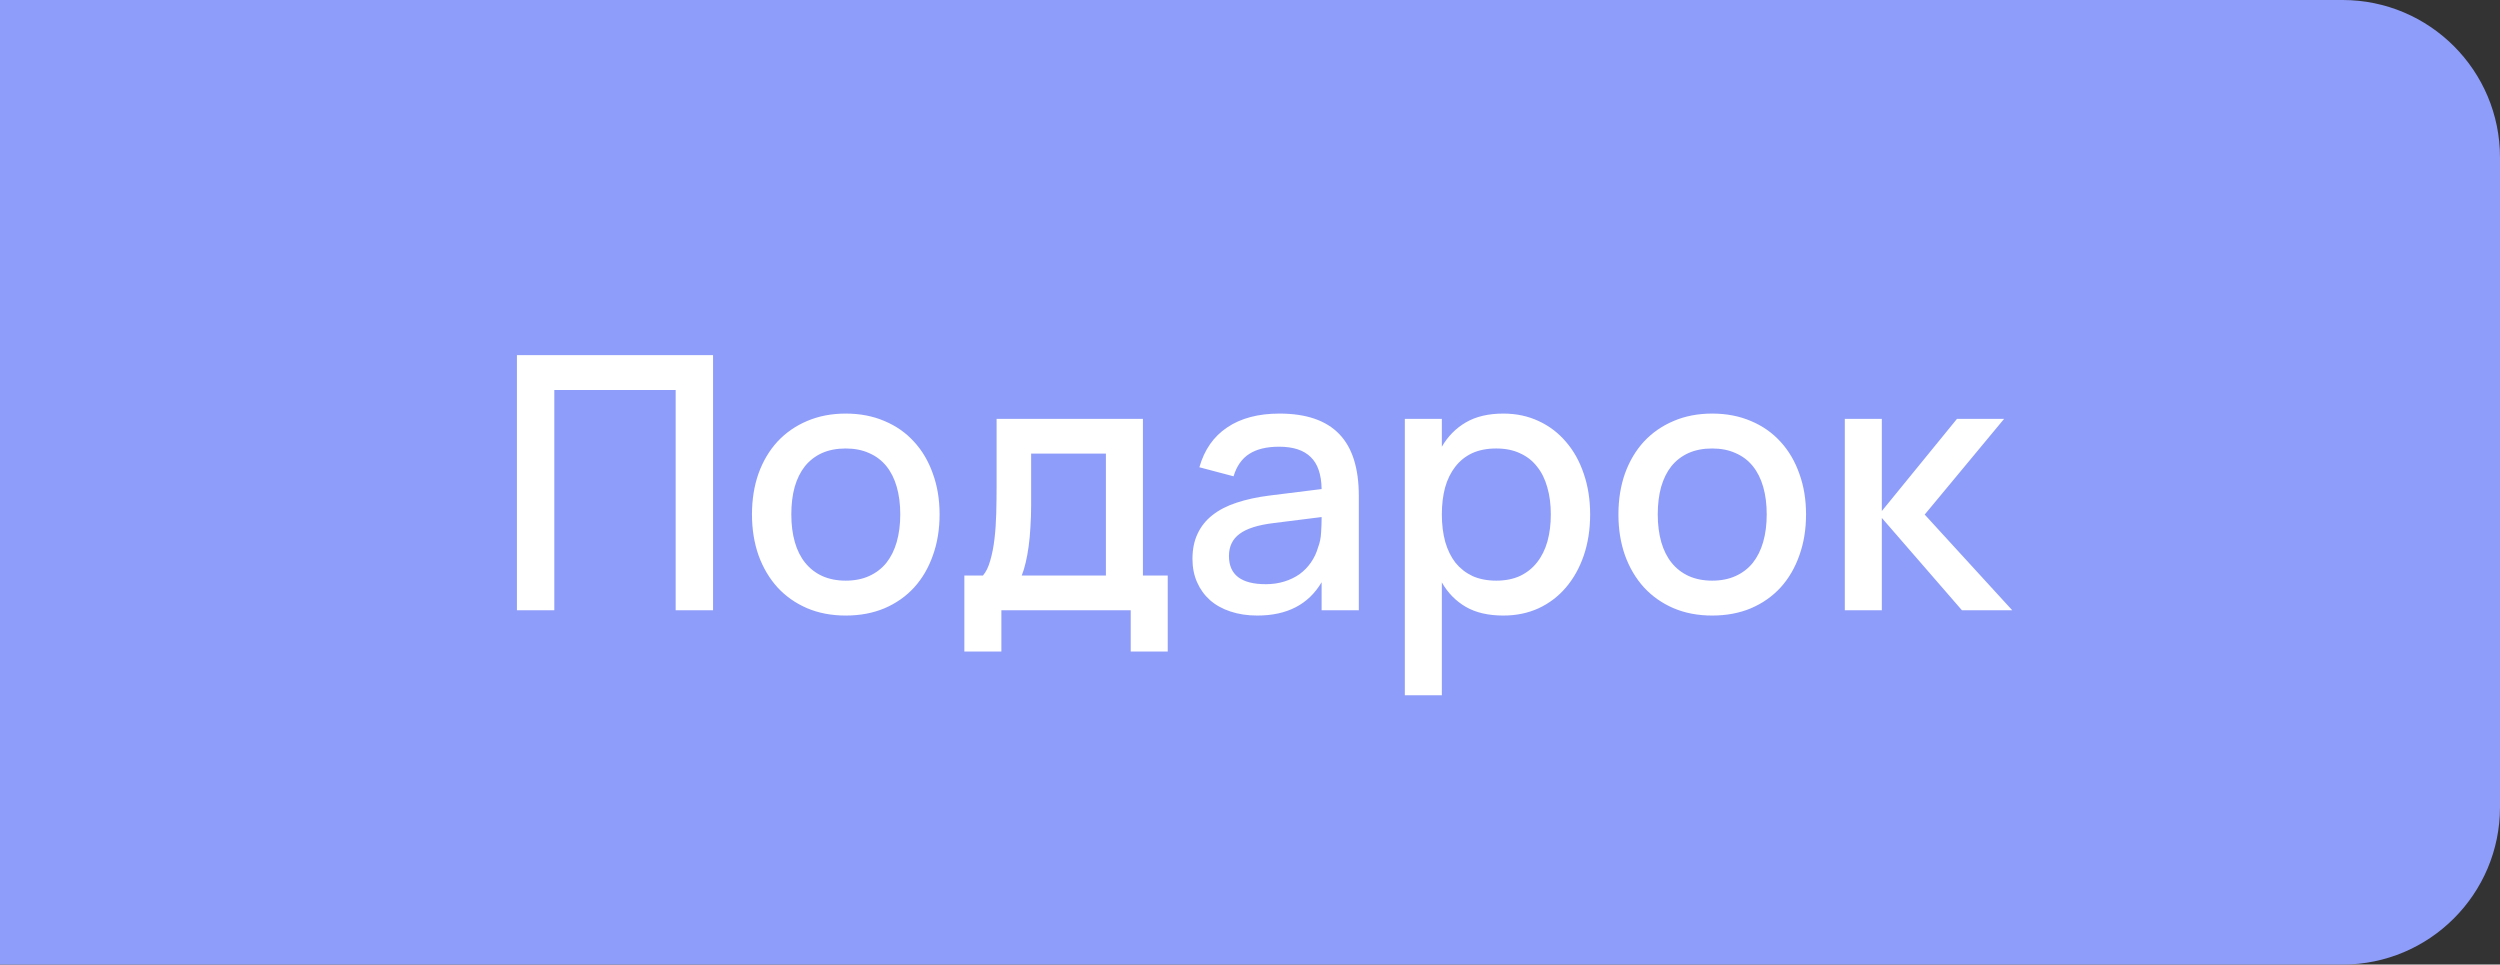 <?xml version="1.0" encoding="UTF-8"?> <svg xmlns="http://www.w3.org/2000/svg" width="127" height="49" viewBox="0 0 127 49" fill="none"><rect x="0" y="0" width="127" height="49" fill="#333333" stroke="none"/><path d="M0 0H119C123.418 0 127 3.582 127 8V41C127 45.418 123.418 49 119 49H0V0Z" fill="#8E9DF9"></path><path d="M26.26 31V18.04H36.223V31H34.324V19.813H28.159V31H26.26ZM42.962 31.27C42.236 31.27 41.578 31.144 40.99 30.892C40.408 30.64 39.91 30.289 39.496 29.839C39.083 29.383 38.761 28.84 38.533 28.21C38.312 27.58 38.2 26.887 38.2 26.131C38.2 25.375 38.312 24.682 38.533 24.052C38.761 23.422 39.083 22.882 39.496 22.432C39.916 21.982 40.417 21.634 40.999 21.388C41.587 21.136 42.242 21.01 42.962 21.01C43.688 21.01 44.344 21.136 44.932 21.388C45.52 21.634 46.022 21.985 46.435 22.441C46.849 22.891 47.167 23.431 47.389 24.061C47.617 24.685 47.731 25.375 47.731 26.131C47.731 26.893 47.617 27.589 47.389 28.219C47.167 28.849 46.849 29.392 46.435 29.848C46.022 30.298 45.52 30.649 44.932 30.901C44.344 31.147 43.688 31.27 42.962 31.27ZM42.962 29.497C43.411 29.497 43.807 29.419 44.15 29.263C44.498 29.107 44.788 28.885 45.023 28.597C45.257 28.303 45.434 27.949 45.553 27.535C45.673 27.115 45.733 26.647 45.733 26.131C45.733 25.609 45.673 25.141 45.553 24.727C45.434 24.313 45.257 23.962 45.023 23.674C44.788 23.386 44.498 23.167 44.15 23.017C43.807 22.861 43.411 22.783 42.962 22.783C42.505 22.783 42.103 22.861 41.755 23.017C41.413 23.173 41.126 23.395 40.892 23.683C40.663 23.971 40.489 24.322 40.37 24.736C40.255 25.15 40.199 25.615 40.199 26.131C40.199 26.653 40.258 27.124 40.379 27.544C40.498 27.958 40.675 28.309 40.91 28.597C41.144 28.885 41.431 29.107 41.773 29.263C42.121 29.419 42.517 29.497 42.962 29.497ZM48.989 29.236H49.934C50.09 29.056 50.213 28.804 50.303 28.48C50.399 28.156 50.471 27.79 50.519 27.382C50.567 26.974 50.597 26.542 50.609 26.086C50.621 25.624 50.627 25.171 50.627 24.727V21.28H58.061V29.236H59.321V33.097H57.44V31H50.87V33.097H48.989V29.236ZM56.18 29.236V23.044H52.382V25.681C52.382 26.059 52.37 26.422 52.346 26.77C52.328 27.118 52.298 27.445 52.256 27.751C52.214 28.057 52.163 28.336 52.103 28.588C52.043 28.84 51.977 29.056 51.905 29.236H56.18ZM64.996 21.01C66.352 21.01 67.363 21.355 68.029 22.045C68.695 22.729 69.028 23.779 69.028 25.195V31H67.138V29.578C66.472 30.706 65.383 31.27 63.871 31.27C63.367 31.27 62.911 31.201 62.503 31.063C62.101 30.931 61.756 30.739 61.468 30.487C61.186 30.235 60.967 29.932 60.811 29.578C60.655 29.224 60.577 28.828 60.577 28.39C60.577 27.904 60.664 27.478 60.838 27.112C61.012 26.74 61.264 26.425 61.594 26.167C61.93 25.903 62.338 25.693 62.818 25.537C63.304 25.375 63.853 25.255 64.465 25.177L67.138 24.844C67.126 24.1 66.94 23.557 66.58 23.215C66.226 22.867 65.692 22.693 64.978 22.693C64.342 22.693 63.835 22.816 63.457 23.062C63.085 23.302 62.821 23.68 62.665 24.196L60.928 23.737C61.18 22.849 61.651 22.174 62.341 21.712C63.037 21.244 63.922 21.01 64.996 21.01ZM64.699 26.572C63.907 26.668 63.331 26.851 62.971 27.121C62.611 27.385 62.431 27.76 62.431 28.246C62.431 29.2 63.055 29.677 64.303 29.677C64.639 29.677 64.951 29.632 65.239 29.542C65.533 29.452 65.794 29.326 66.022 29.164C66.25 28.996 66.442 28.798 66.598 28.57C66.76 28.336 66.88 28.081 66.958 27.805C67.048 27.571 67.099 27.322 67.111 27.058C67.129 26.788 67.138 26.545 67.138 26.329V26.266L64.699 26.572ZM71.365 35.32V21.28H73.246V22.693C73.552 22.165 73.957 21.754 74.462 21.46C74.972 21.16 75.608 21.01 76.37 21.01C77.023 21.01 77.621 21.136 78.16 21.388C78.707 21.64 79.171 21.994 79.555 22.45C79.945 22.9 80.246 23.44 80.456 24.07C80.671 24.694 80.779 25.381 80.779 26.131C80.779 26.893 80.671 27.589 80.456 28.219C80.24 28.849 79.936 29.392 79.546 29.848C79.162 30.298 78.701 30.649 78.16 30.901C77.621 31.147 77.023 31.27 76.37 31.27C75.608 31.27 74.972 31.123 74.462 30.829C73.951 30.529 73.546 30.115 73.246 29.587V35.32H71.365ZM76.01 29.497C76.472 29.497 76.876 29.416 77.225 29.254C77.573 29.086 77.861 28.855 78.088 28.561C78.323 28.261 78.496 27.907 78.611 27.499C78.725 27.085 78.781 26.629 78.781 26.131C78.781 25.621 78.722 25.162 78.602 24.754C78.487 24.34 78.314 23.989 78.079 23.701C77.852 23.407 77.564 23.182 77.216 23.026C76.874 22.864 76.472 22.783 76.01 22.783C75.535 22.783 75.124 22.864 74.776 23.026C74.434 23.188 74.15 23.419 73.921 23.719C73.694 24.013 73.522 24.364 73.409 24.772C73.3 25.18 73.246 25.633 73.246 26.131C73.246 26.641 73.303 27.106 73.418 27.526C73.537 27.94 73.712 28.294 73.939 28.588C74.174 28.876 74.462 29.101 74.803 29.263C75.151 29.419 75.553 29.497 76.01 29.497ZM86.977 31.27C86.251 31.27 85.594 31.144 85.006 30.892C84.424 30.64 83.926 30.289 83.512 29.839C83.098 29.383 82.777 28.84 82.549 28.21C82.327 27.58 82.216 26.887 82.216 26.131C82.216 25.375 82.327 24.682 82.549 24.052C82.777 23.422 83.098 22.882 83.512 22.432C83.932 21.982 84.433 21.634 85.015 21.388C85.603 21.136 86.257 21.01 86.977 21.01C87.703 21.01 88.36 21.136 88.948 21.388C89.536 21.634 90.037 21.985 90.451 22.441C90.865 22.891 91.183 23.431 91.405 24.061C91.633 24.685 91.747 25.375 91.747 26.131C91.747 26.893 91.633 27.589 91.405 28.219C91.183 28.849 90.865 29.392 90.451 29.848C90.037 30.298 89.536 30.649 88.948 30.901C88.36 31.147 87.703 31.27 86.977 31.27ZM86.977 29.497C87.427 29.497 87.823 29.419 88.165 29.263C88.513 29.107 88.804 28.885 89.038 28.597C89.272 28.303 89.449 27.949 89.569 27.535C89.689 27.115 89.749 26.647 89.749 26.131C89.749 25.609 89.689 25.141 89.569 24.727C89.449 24.313 89.272 23.962 89.038 23.674C88.804 23.386 88.513 23.167 88.165 23.017C87.823 22.861 87.427 22.783 86.977 22.783C86.521 22.783 86.119 22.861 85.771 23.017C85.429 23.173 85.141 23.395 84.907 23.683C84.679 23.971 84.505 24.322 84.385 24.736C84.271 25.15 84.214 25.615 84.214 26.131C84.214 26.653 84.274 27.124 84.394 27.544C84.514 27.958 84.691 28.309 84.925 28.597C85.159 28.885 85.447 29.107 85.789 29.263C86.137 29.419 86.533 29.497 86.977 29.497ZM93.716 21.28H95.597V25.96L99.413 21.28H101.807L97.775 26.14L102.221 31H99.665L95.597 26.311V31H93.716V21.28Z" fill="white"></path></svg> 